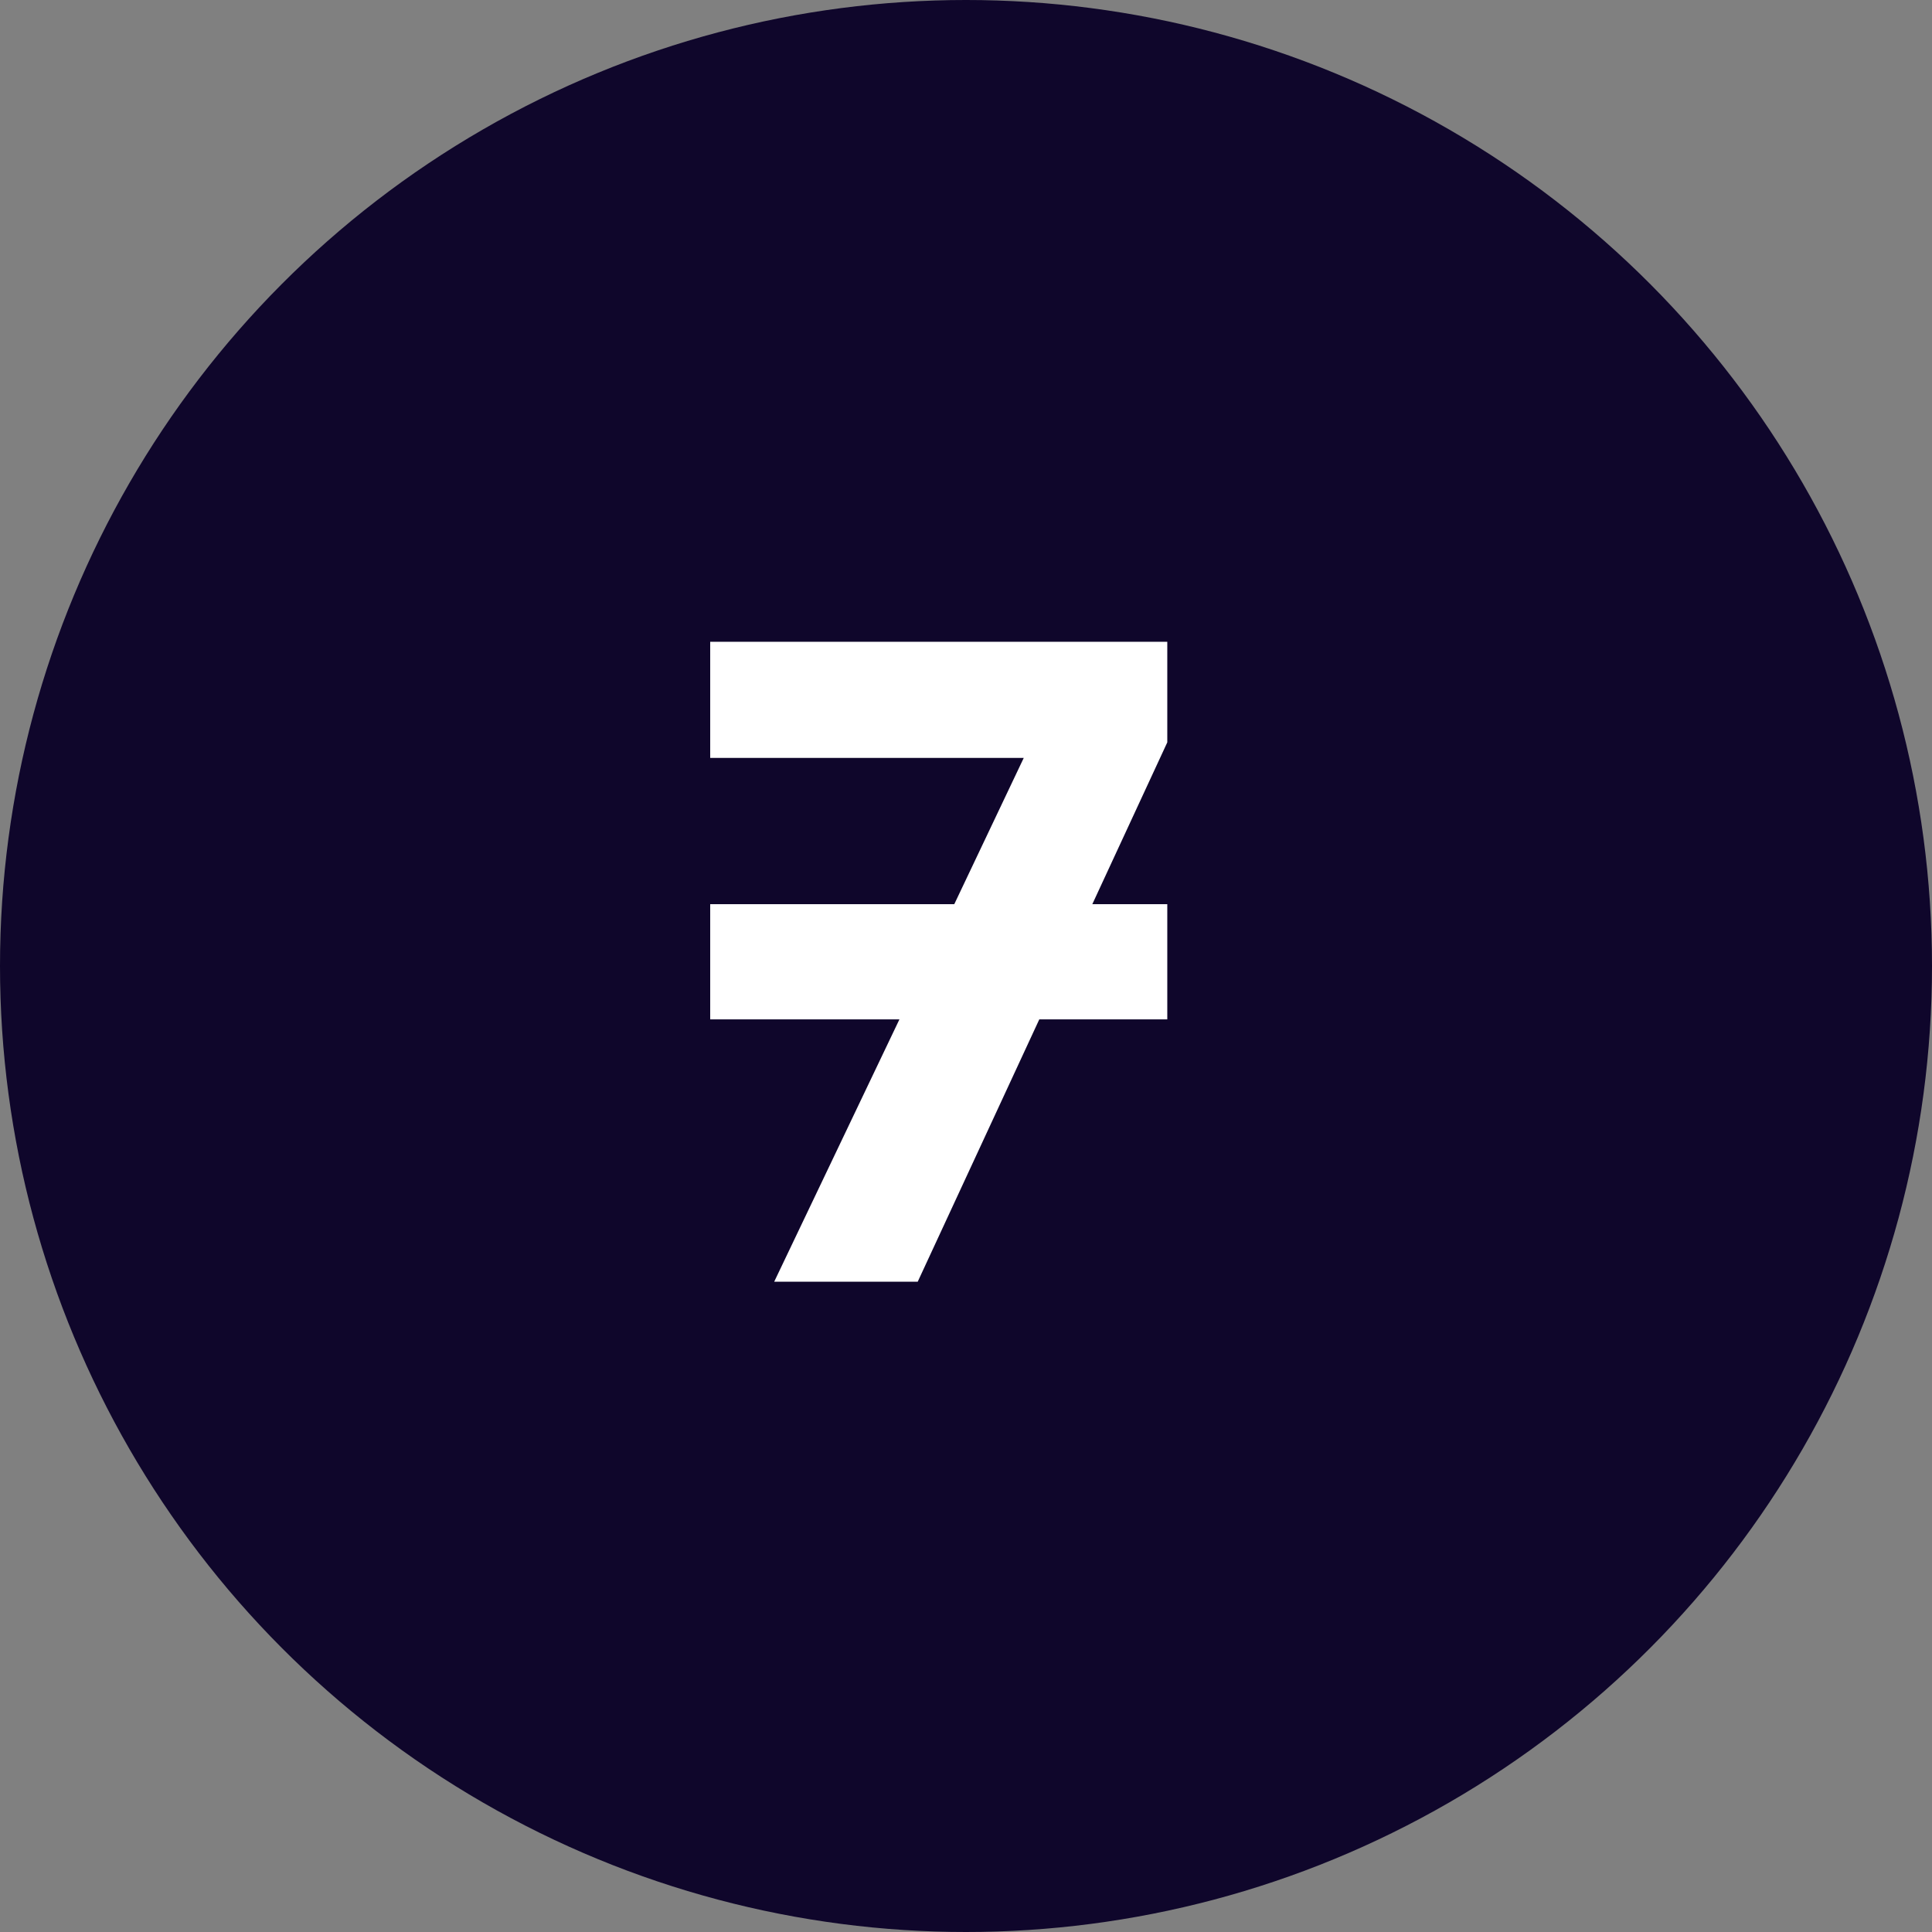 <?xml version="1.0" encoding="UTF-8"?> <svg xmlns="http://www.w3.org/2000/svg" width="205" height="205" viewBox="0 0 205 205" fill="none"><rect x="0" y="0" width="205" height="205" fill="#808080" stroke="none"/><circle cx="102.5" cy="102.5" r="102.5" fill="#0F062B"></circle><path d="M75.358 68.1H123.858V78.77L115.904 95.939H123.858V108.161H110.278L97.377 136H82.148L95.437 108.161H75.358V95.939H101.257L108.629 80.419H75.358V68.1Z" fill="white"></path></svg> 